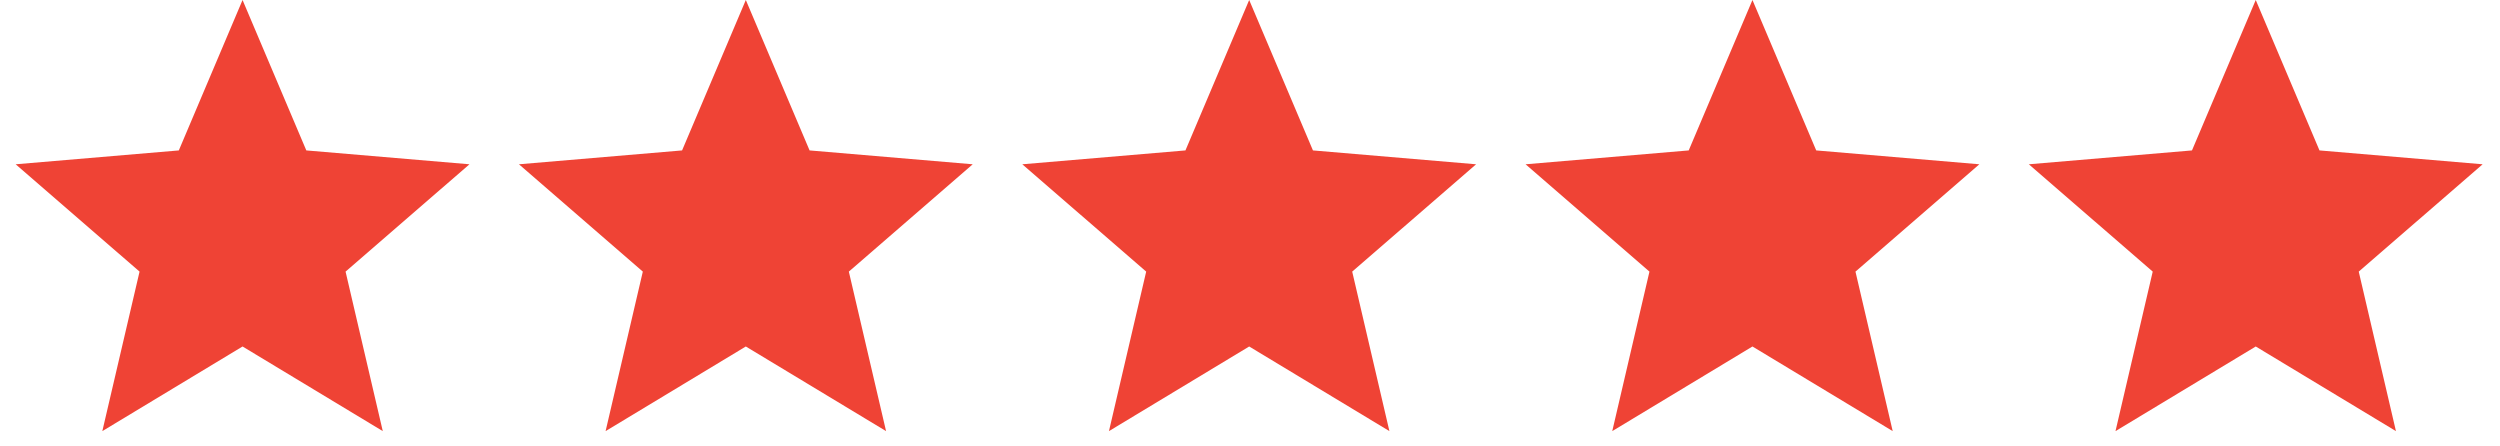 <svg width="101" height="18" viewBox="0 0 101 18" fill="none" xmlns="http://www.w3.org/2000/svg">
<path d="M9.799 13.998L15.464 17.417L13.961 10.973L18.966 6.637L12.375 6.077L9.799 0L7.224 6.077L0.633 6.637L5.638 10.973L4.134 17.417L9.799 13.998Z" fill="#EF4335"/>
<path d="M30.131 13.998L35.797 17.417L34.293 10.973L39.298 6.637L32.707 6.077L30.131 0L27.556 6.077L20.965 6.637L25.97 10.973L24.466 17.417L30.131 13.998Z" fill="#EF4335"/>
<path d="M50.467 13.998L56.132 17.417L54.629 10.973L59.634 6.637L53.043 6.077L50.467 0L47.892 6.077L41.301 6.637L46.306 10.973L44.802 17.417L50.467 13.998Z" fill="#EF4335"/>
<path d="M70.799 13.998L76.465 17.417L74.961 10.973L79.966 6.637L73.375 6.077L70.799 0L68.224 6.077L61.633 6.637L66.638 10.973L65.135 17.417L70.799 13.998Z" fill="#EF4335"/>
<path d="M91.132 13.998L96.796 17.417L95.293 10.973L100.298 6.637L93.707 6.077L91.132 0L88.556 6.077L81.965 6.637L86.97 10.973L85.466 17.417L91.132 13.998Z" fill="#EF4335"/>
</svg>
